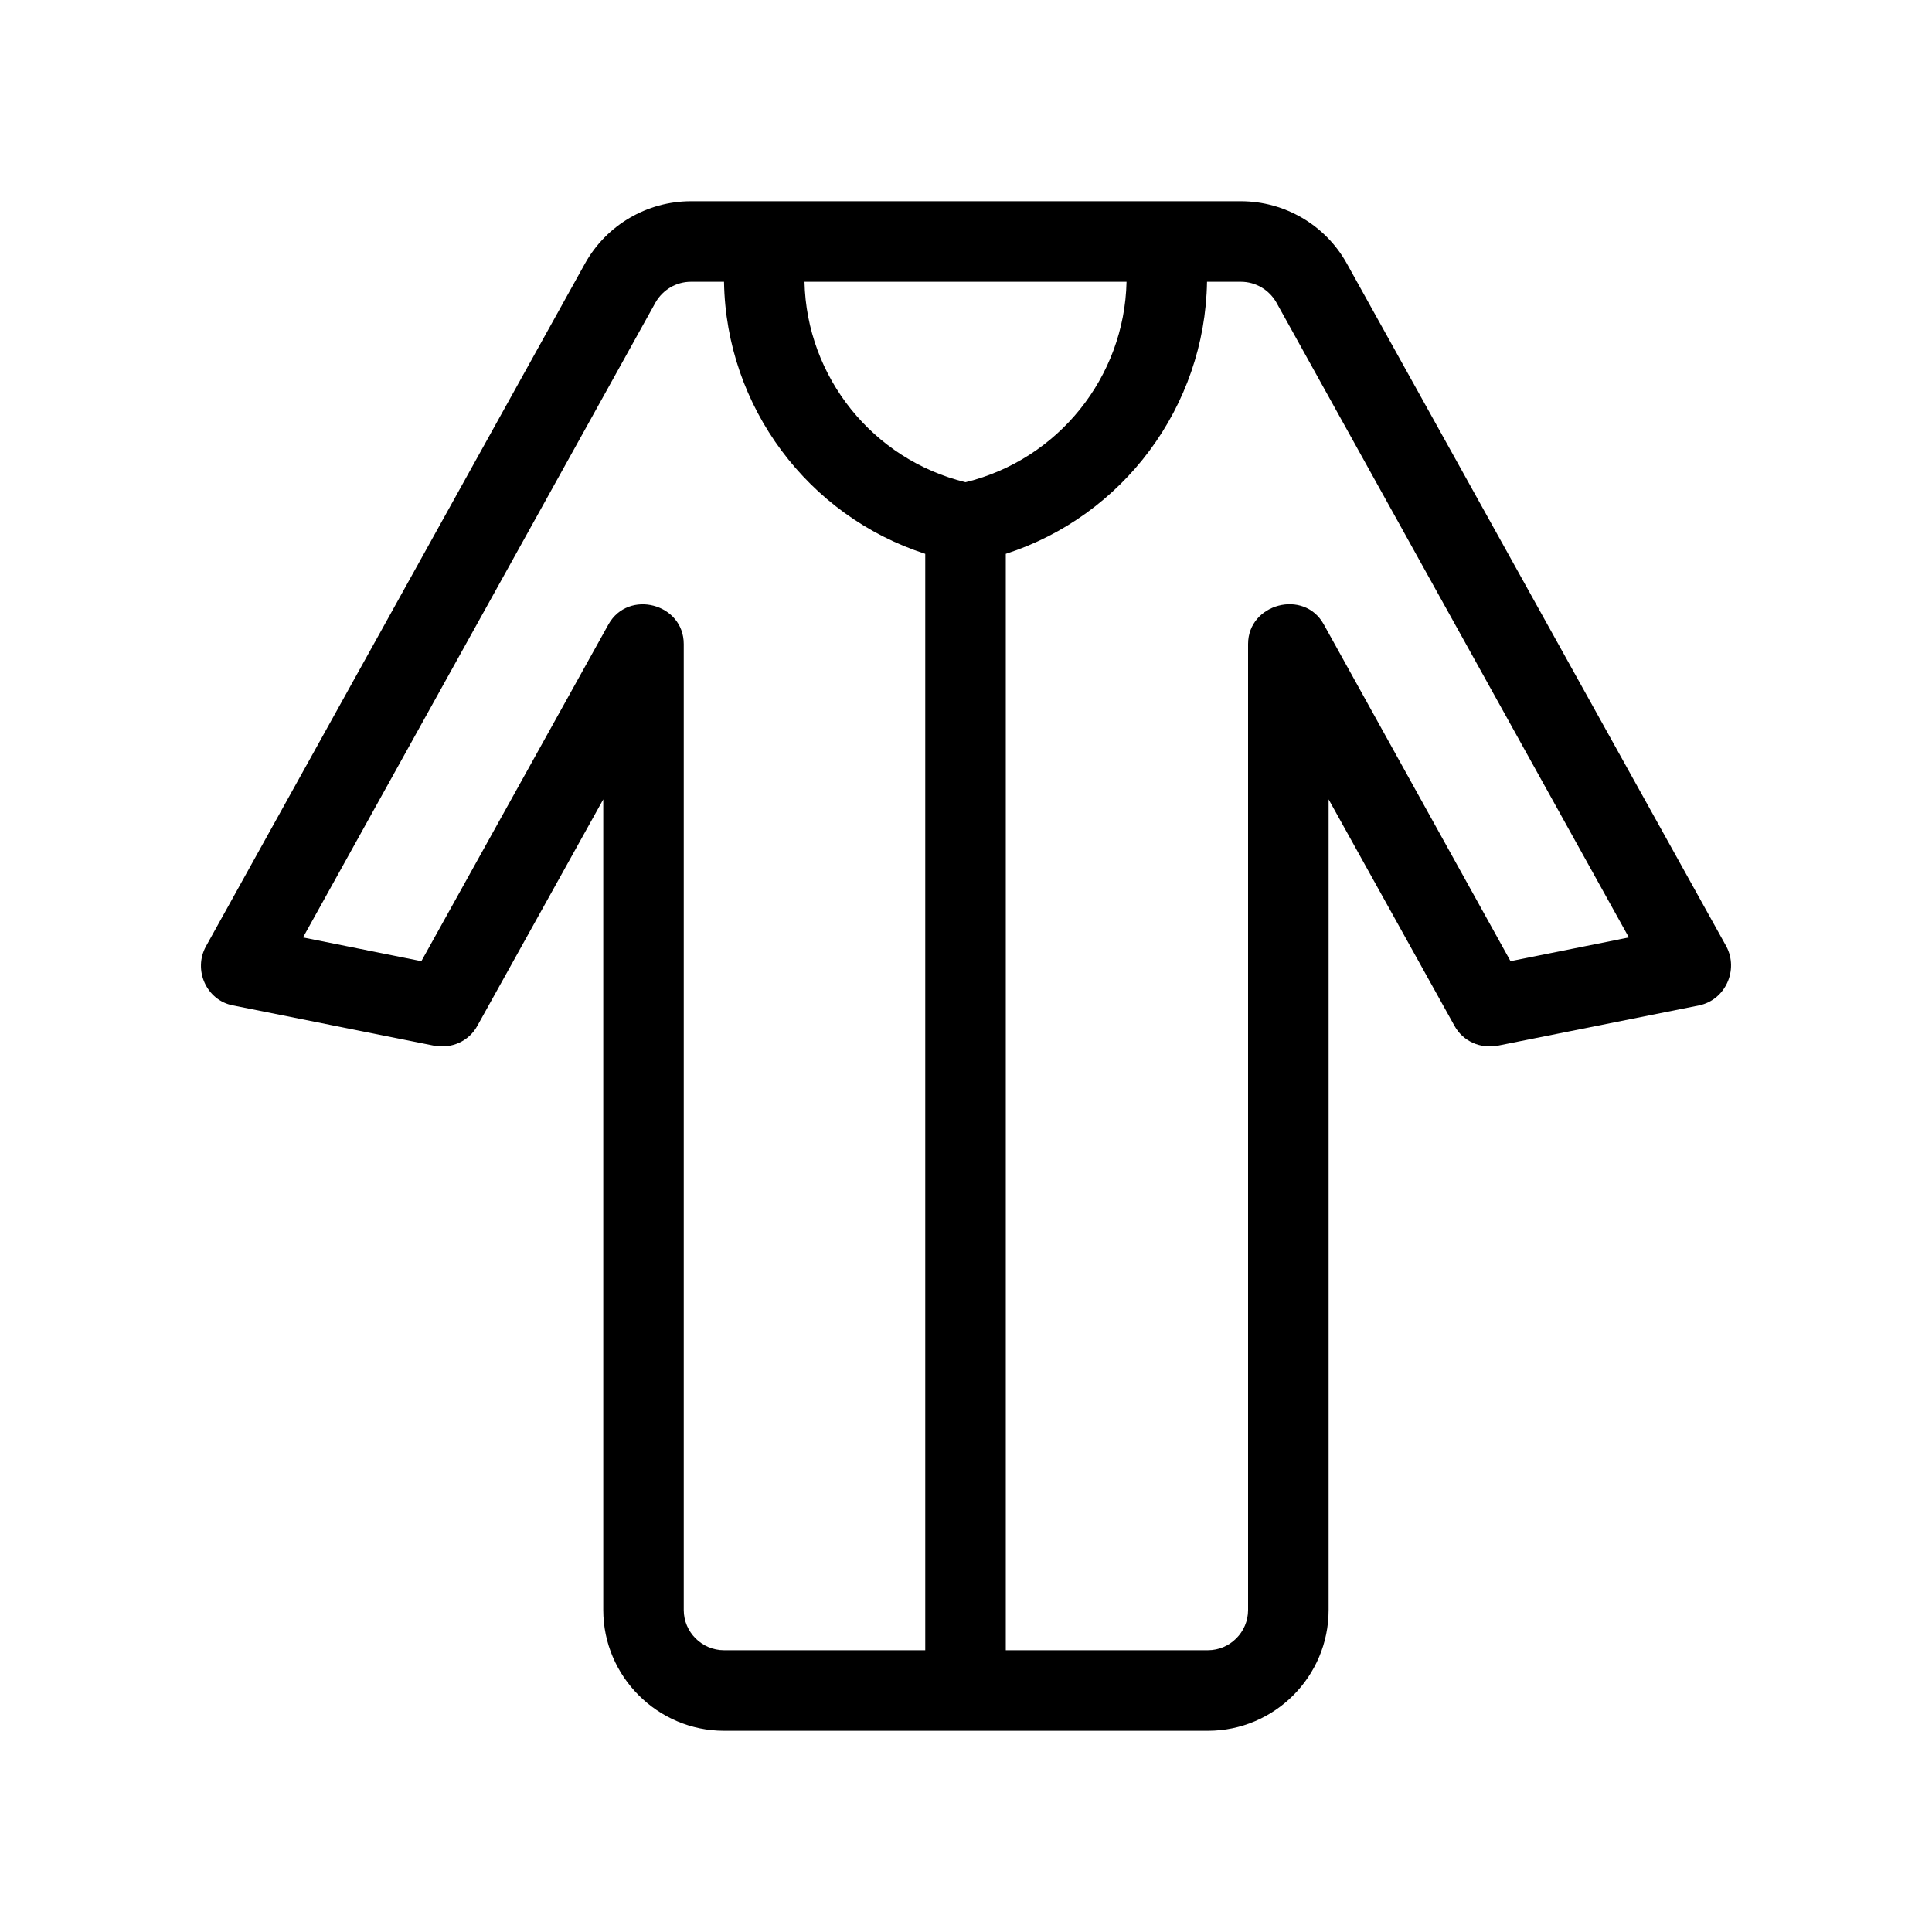 <svg xmlns="http://www.w3.org/2000/svg" fill="none" viewBox="0 0 32 32" height="32" width="32">
<path fill="black" d="M28.592 15.673L22.305 4.36C21.952 3.727 21.279 3.333 20.552 3.333H11.445C10.719 3.333 10.046 3.727 9.692 4.36C9.692 4.36 3.427 15.647 3.412 15.673C3.196 16.062 3.417 16.568 3.859 16.653L7.192 17.32C7.479 17.373 7.765 17.247 7.905 16.993L9.992 13.24V26.667C9.992 27.767 10.892 28.667 11.992 28.667H20.006C21.112 28.667 22.006 27.767 22.006 26.667V13.24L24.092 16.993C24.232 17.247 24.519 17.373 24.805 17.32C24.805 17.32 28.129 16.655 28.139 16.653C28.578 16.565 28.802 16.064 28.592 15.673ZM15.325 27.333H11.992C11.626 27.333 11.325 27.033 11.325 26.667C11.325 26.667 11.325 10.706 11.325 10.667C11.325 9.995 10.408 9.756 10.079 10.34L6.979 15.92L5.019 15.527L10.859 5.007C10.979 4.8 11.199 4.667 11.445 4.667H11.992C12.025 6.74 13.386 8.547 15.325 9.173V27.333ZM13.325 4.667H18.659C18.625 6.247 17.526 7.613 15.992 7.987C14.459 7.613 13.359 6.247 13.325 4.667ZM25.019 15.92C25.019 15.92 21.937 10.361 21.925 10.34C21.599 9.751 20.672 9.998 20.672 10.667V26.667C20.672 27.033 20.372 27.333 20.006 27.333H16.659V9.173C18.599 8.547 19.959 6.74 19.992 4.667H20.552C20.799 4.667 21.019 4.8 21.139 5.007L26.979 15.527L25.019 15.92Z"></path>
</svg>
